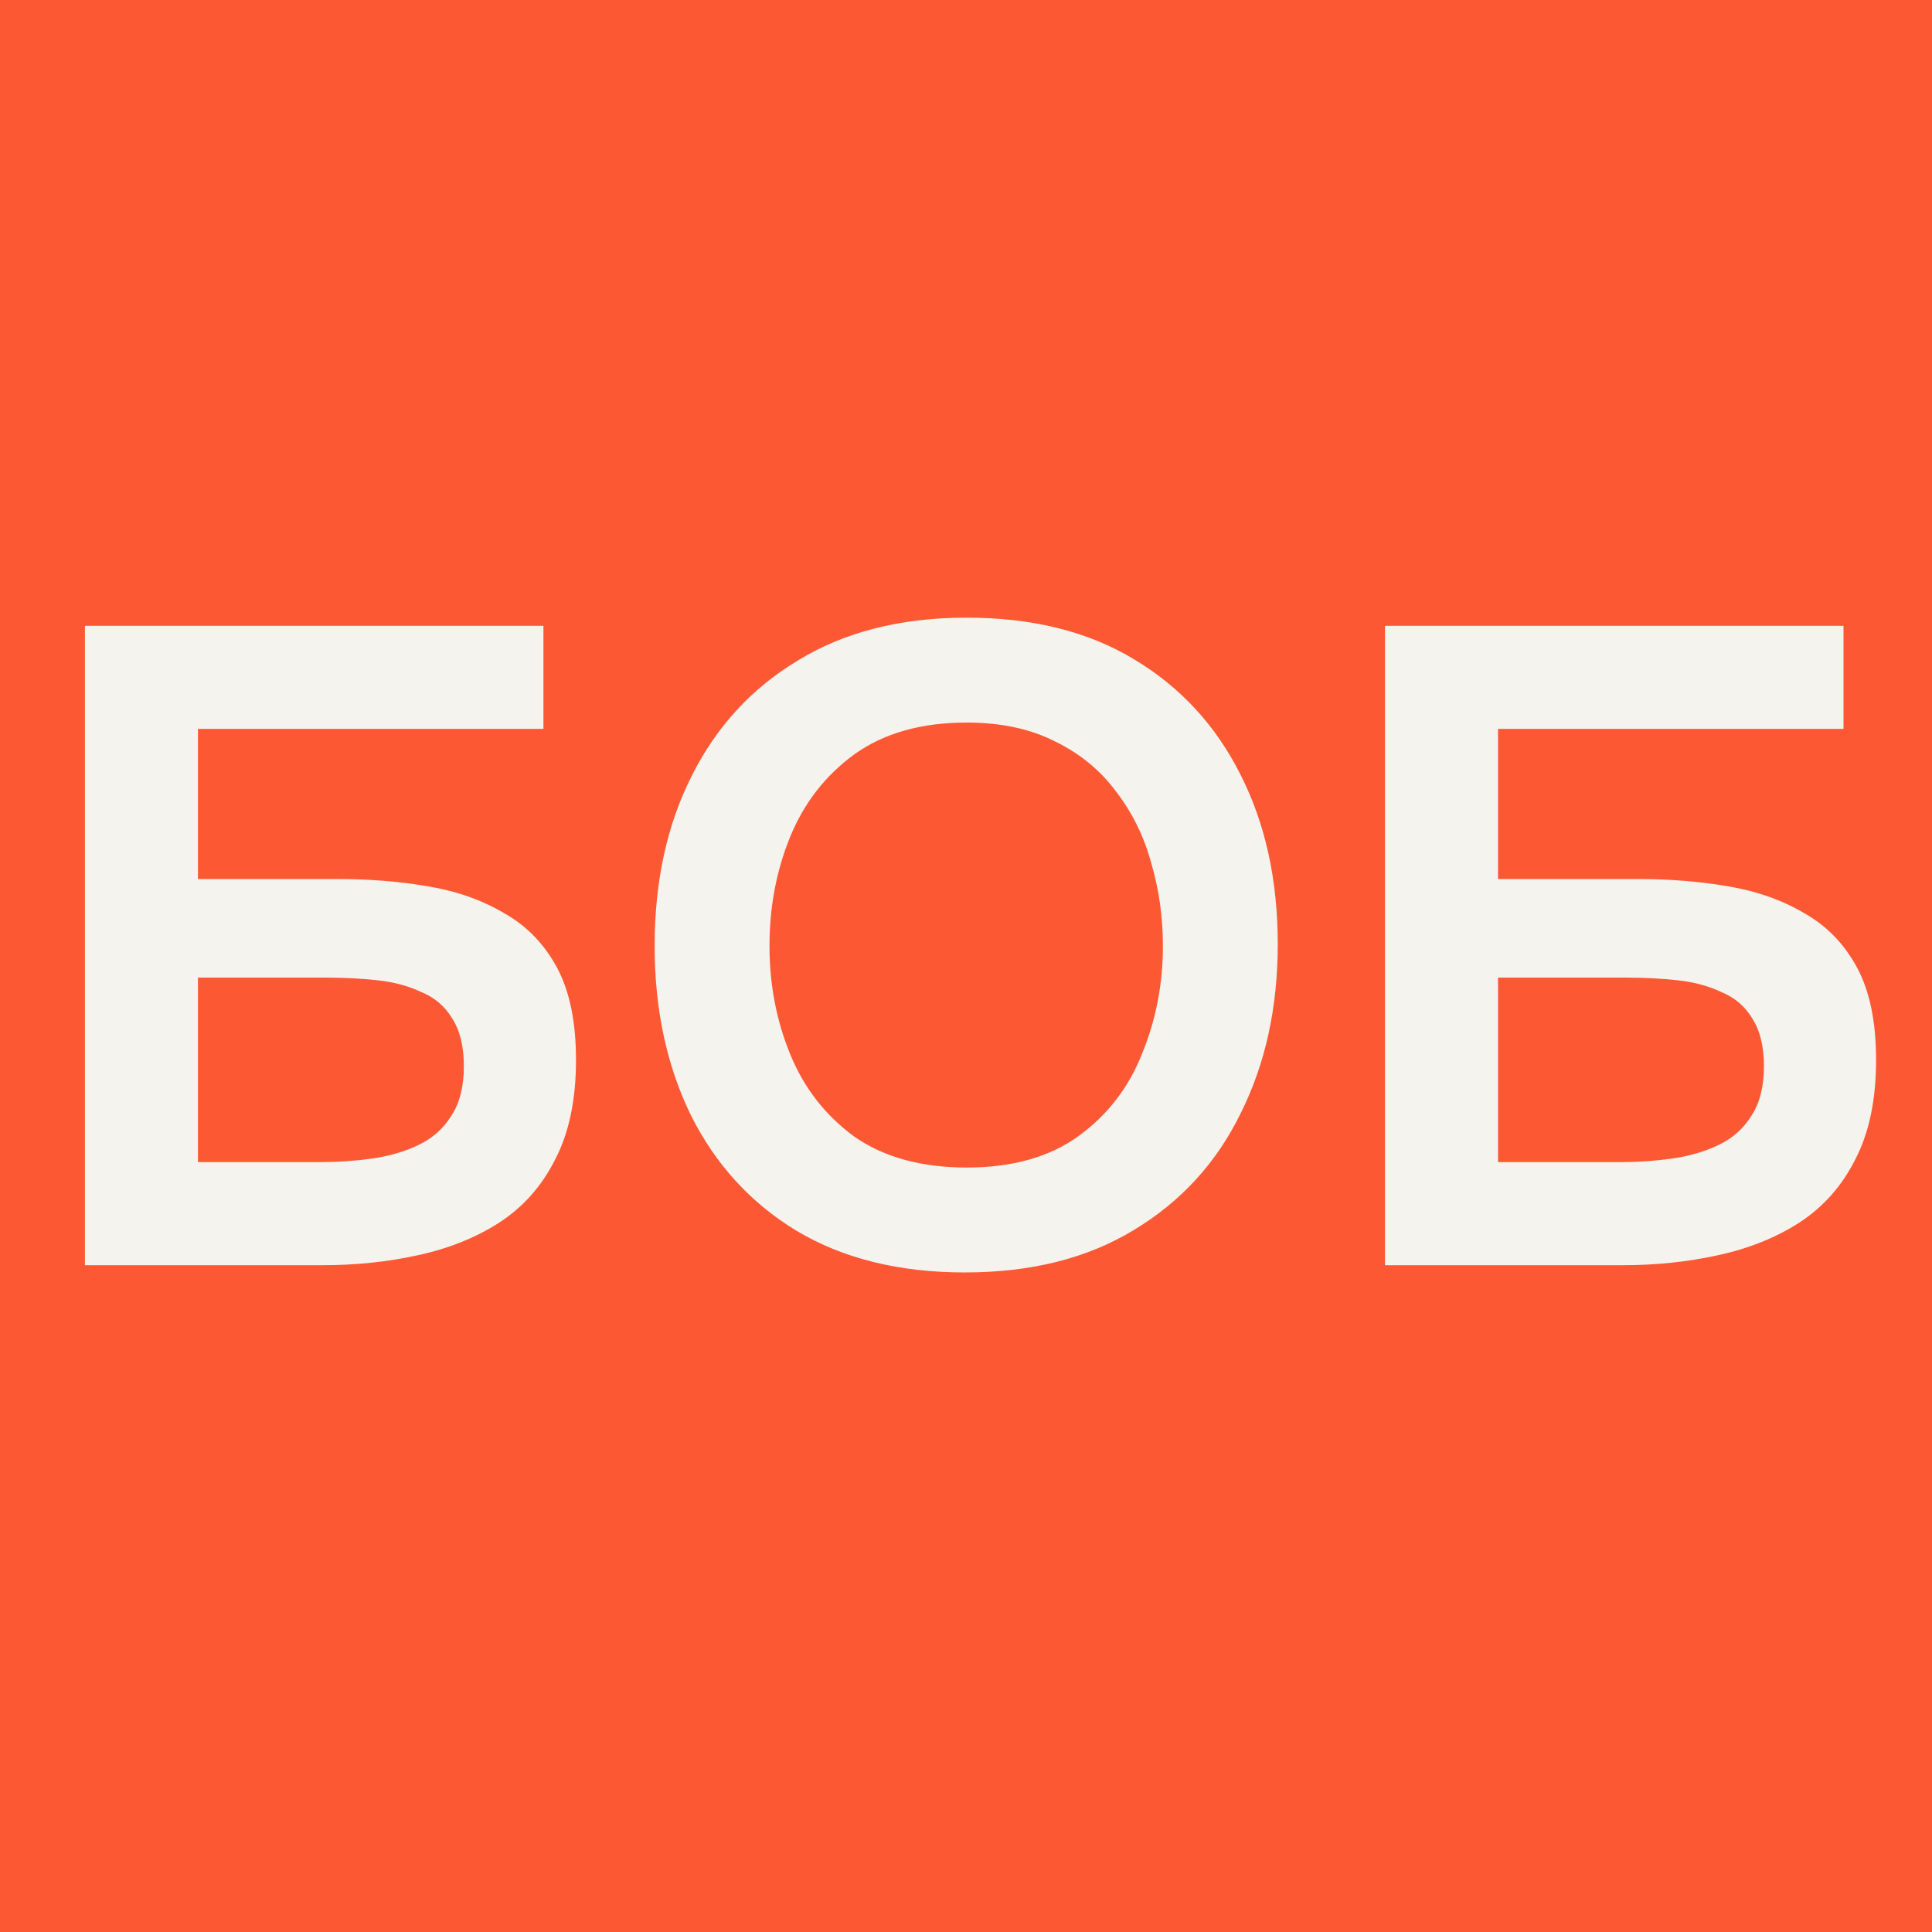 <?xml version="1.0" encoding="UTF-8"?> <svg xmlns="http://www.w3.org/2000/svg" width="791" height="791" viewBox="0 0 791 791" fill="none"><rect x="0" y="0" width="791" height="791" fill="#333333" stroke="none"/><g clip-path="url(#clip0_500_18)"><rect width="791" height="791" fill="#FC5833"></rect><path d="M34.764 518V256.211H222.496V298.423H81.049V359.89H138.443C151.279 359.89 163.498 360.878 175.101 362.852C186.95 364.827 197.441 368.53 206.574 373.961C215.708 379.145 222.867 386.55 228.051 396.178C233.235 405.805 235.827 418.394 235.827 433.946C235.827 450.239 232.988 463.816 227.31 474.677C221.879 485.539 214.227 494.179 204.353 500.597C194.725 506.768 183.617 511.212 171.027 513.927C158.685 516.642 145.725 518 132.148 518H34.764ZM81.049 475.788H131.407C138.566 475.788 145.601 475.294 152.513 474.307C159.425 473.319 165.72 471.468 171.398 468.753C177.075 466.037 181.519 462.088 184.728 456.904C188.184 451.72 189.912 444.931 189.912 436.538C189.912 428.392 188.307 421.85 185.098 416.913C182.136 411.976 177.939 408.397 172.509 406.175C167.325 403.707 161.4 402.102 154.735 401.362C148.07 400.621 141.035 400.251 133.629 400.251H81.049V475.788ZM395.027 520.962C368.12 520.962 345.163 515.285 326.155 503.929C307.394 492.574 292.953 476.775 282.832 456.533C272.958 436.291 268.021 413.211 268.021 387.291C268.021 360.878 273.081 337.673 283.202 317.678C293.323 297.436 307.888 281.637 326.895 270.282C345.903 258.68 368.861 252.879 395.768 252.879C422.675 252.879 445.509 258.557 464.27 269.912C483.277 281.267 497.842 297.066 507.963 317.308C518.084 337.303 523.144 360.384 523.144 386.55C523.144 412.47 518.084 435.551 507.963 455.793C498.089 476.035 483.524 491.957 464.27 503.559C445.262 515.161 422.181 520.962 395.027 520.962ZM395.768 478.01C414.529 478.01 429.833 473.69 441.682 465.05C453.531 456.41 462.171 445.178 467.602 431.354C473.28 417.53 476.119 402.843 476.119 387.291C476.119 375.442 474.514 364.087 471.305 353.225C468.343 342.363 463.529 332.613 456.864 323.973C450.446 315.333 442.176 308.544 432.055 303.607C421.934 298.423 409.838 295.832 395.768 295.832C377.254 295.832 361.949 300.151 349.853 308.791C338.004 317.431 329.24 328.663 323.563 342.487C317.885 356.311 315.046 371.245 315.046 387.291C315.046 403.09 317.885 417.901 323.563 431.725C329.24 445.548 338.004 456.78 349.853 465.42C361.949 473.813 377.254 478.01 395.768 478.01ZM567.043 518V256.211H754.775V298.423H613.328V359.89H670.721C683.558 359.89 695.777 360.878 707.379 362.852C719.228 364.827 729.719 368.53 738.853 373.961C747.987 379.145 755.145 386.55 760.329 396.178C765.513 405.805 768.105 418.394 768.105 433.946C768.105 450.239 765.266 463.816 759.589 474.677C754.158 485.539 746.505 494.179 736.631 500.597C727.004 506.768 715.896 511.212 703.306 513.927C690.963 516.642 678.004 518 664.427 518H567.043ZM613.328 475.788H663.686C670.845 475.788 677.88 475.294 684.792 474.307C691.704 473.319 697.999 471.468 703.676 468.753C709.354 466.037 713.797 462.088 717.006 456.904C720.462 451.72 722.19 444.931 722.19 436.538C722.19 428.392 720.586 421.85 717.377 416.913C714.414 411.976 710.218 408.397 704.787 406.175C699.603 403.707 693.679 402.102 687.014 401.362C680.349 400.621 673.313 400.251 665.908 400.251H613.328V475.788Z" fill="#F4F3EE"></path></g><defs><clipPath id="clip0_500_18"><rect width="791" height="791" fill="white"></rect></clipPath></defs></svg> 